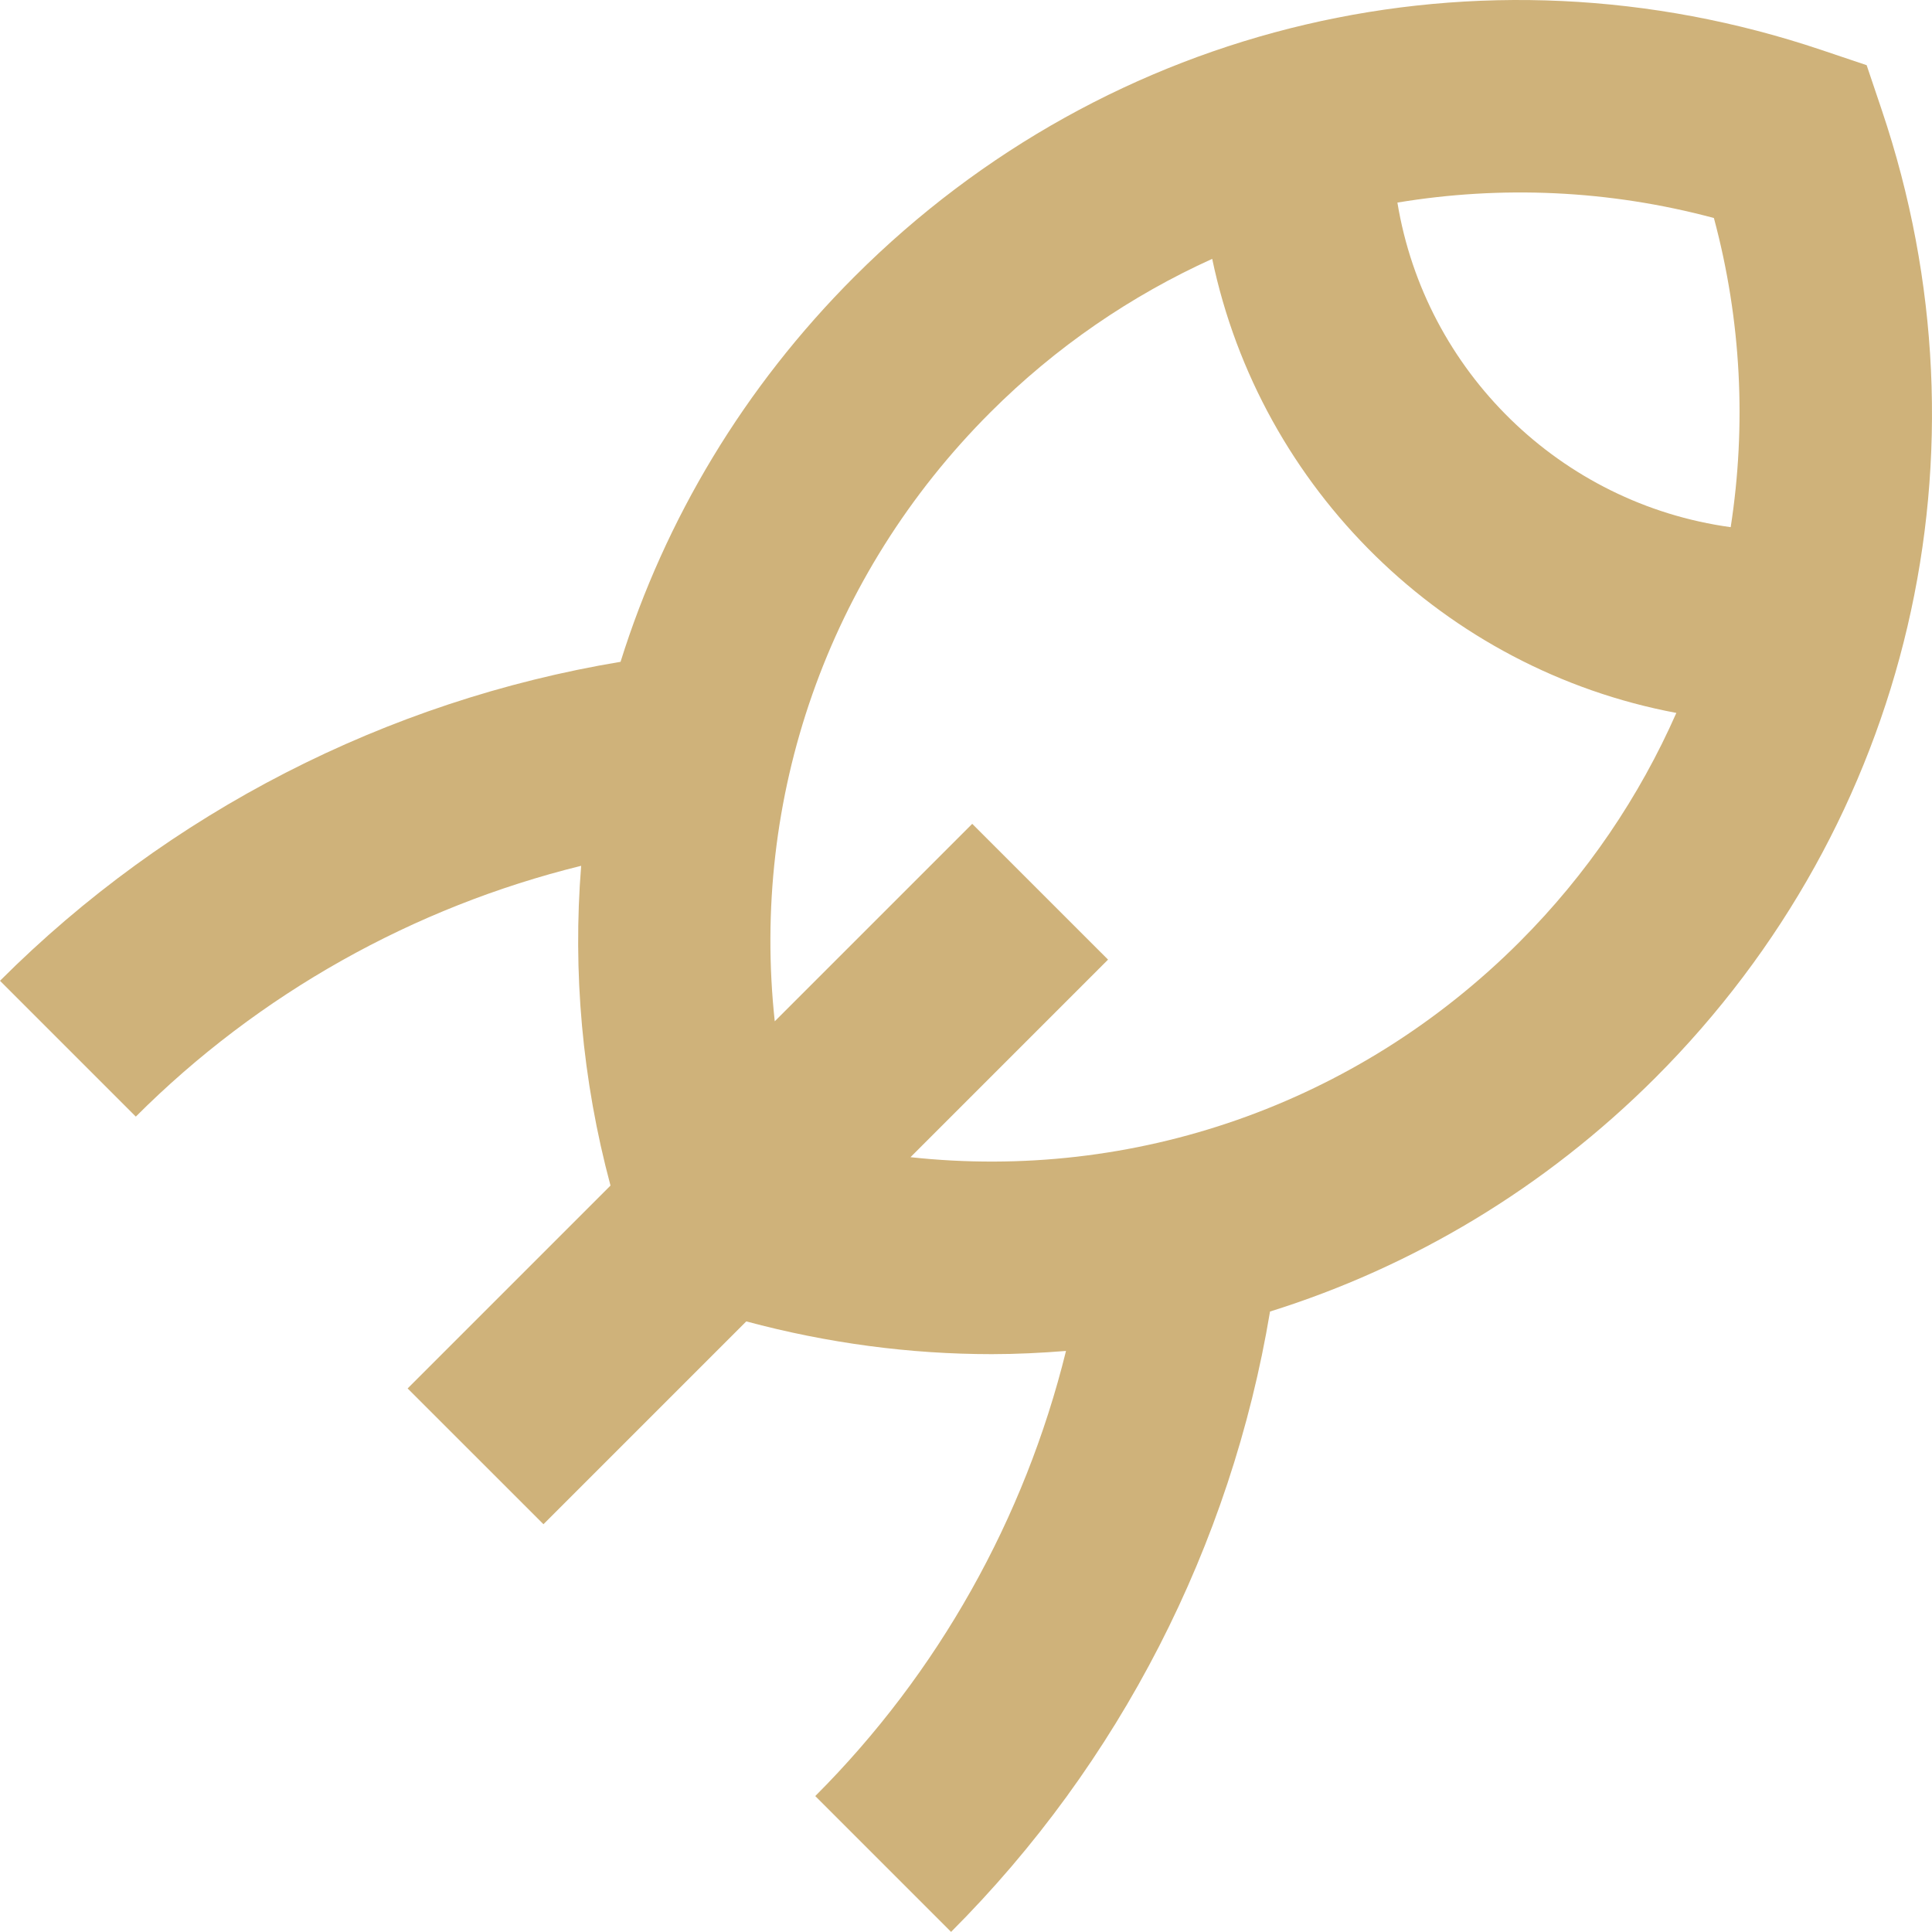 <svg xmlns="http://www.w3.org/2000/svg" id="Brass" viewBox="0 0 585.02 584.983"><defs><style>      .cls-1 {        fill: #cfb27a;      }    </style></defs><path class="cls-1" d="M569.84,33.402l-4.608-13.663-13.663-4.6c-103.455-34.843-215.66-8.543-292.827,68.62-33.477,33.474-57.344,73.552-70.835,116.639C117.084,212.189,51.067,245.924,0,296.988l41.127,41.127c37.279-37.282,84.135-63.45,134.851-75.944-2.567,32.024.273,64.712,8.886,96.823l-61.43,61.432,41.127,41.119,61.417-61.418c24.628,6.619,49.596,9.918,74.349,9.918,7.518,0,15.006-.378,22.466-.973-12.503,50.694-38.663,97.525-75.926,134.784l41.127,41.127c51.044-51.048,84.774-117.039,96.579-187.843,43.114-13.48,83.223-37.338,116.716-70.83.004-.008-.008.004,0-.004,77.175-77.187,103.451-189.429,68.551-292.904ZM518.977,66.014c8.359,31.122,9.84,62.926,5.086,93.617-51.516-7.071-92.518-47.203-100.921-98.29,31.375-5.197,63.963-3.871,95.835,4.673ZM460.162,285.183v.004c-49.461,49.465-117.014,72.547-184.461,65.215l59.822-59.824-41.127-41.119-59.795,59.796c-7.286-67.412,15.813-134.927,65.264-184.37,19.86-19.864,42.68-35.38,67.197-46.5,14.611,69.689,70.345,124.328,140.546,137.492-11.168,25.319-27.013,48.875-47.445,69.305Z"></path></svg>